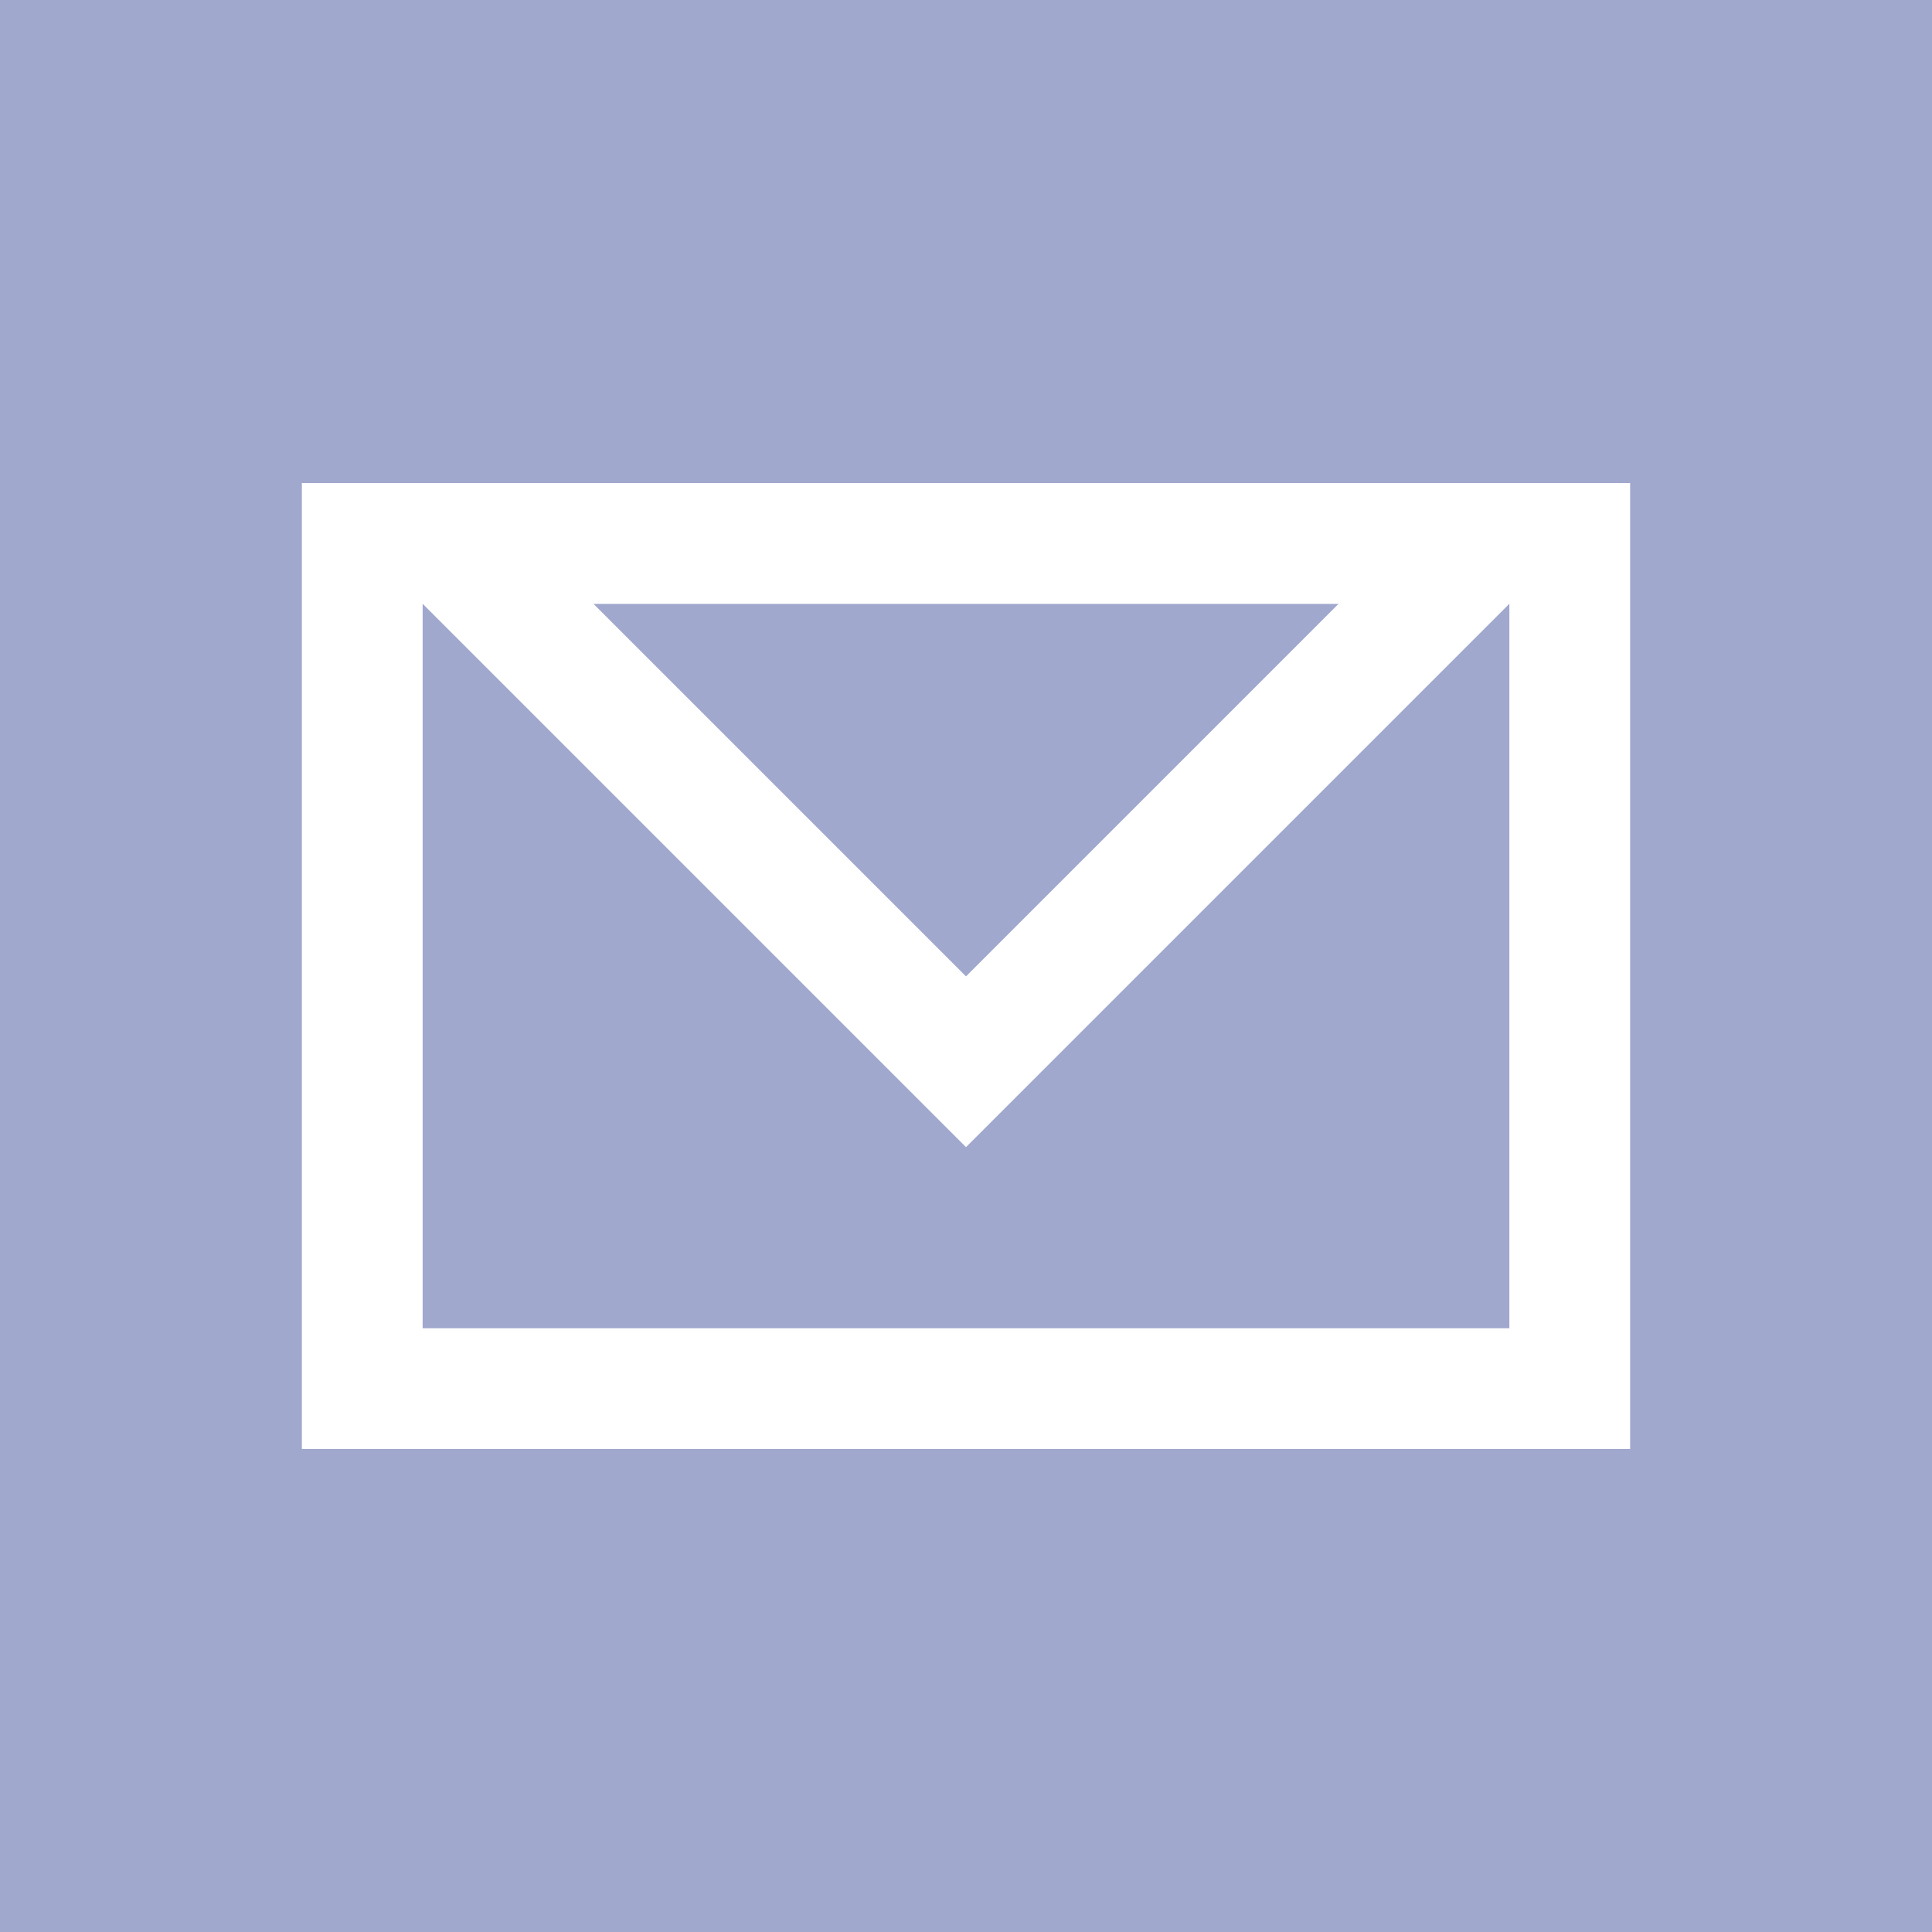 <svg xmlns="http://www.w3.org/2000/svg" width="32" height="32" viewBox="0 0 32 32">
    <g fill="none" fill-rule="evenodd">
        <path fill="#A0A8CE" d="M0 0h32v32H0z"/>
        <g stroke="#FFF" stroke-width="2">
            <path d="M6 9h20v14H6z"/>
            <path d="M7.414 9L16 17.586 24.586 9H7.414z"/>
        </g>
    </g>
</svg>
